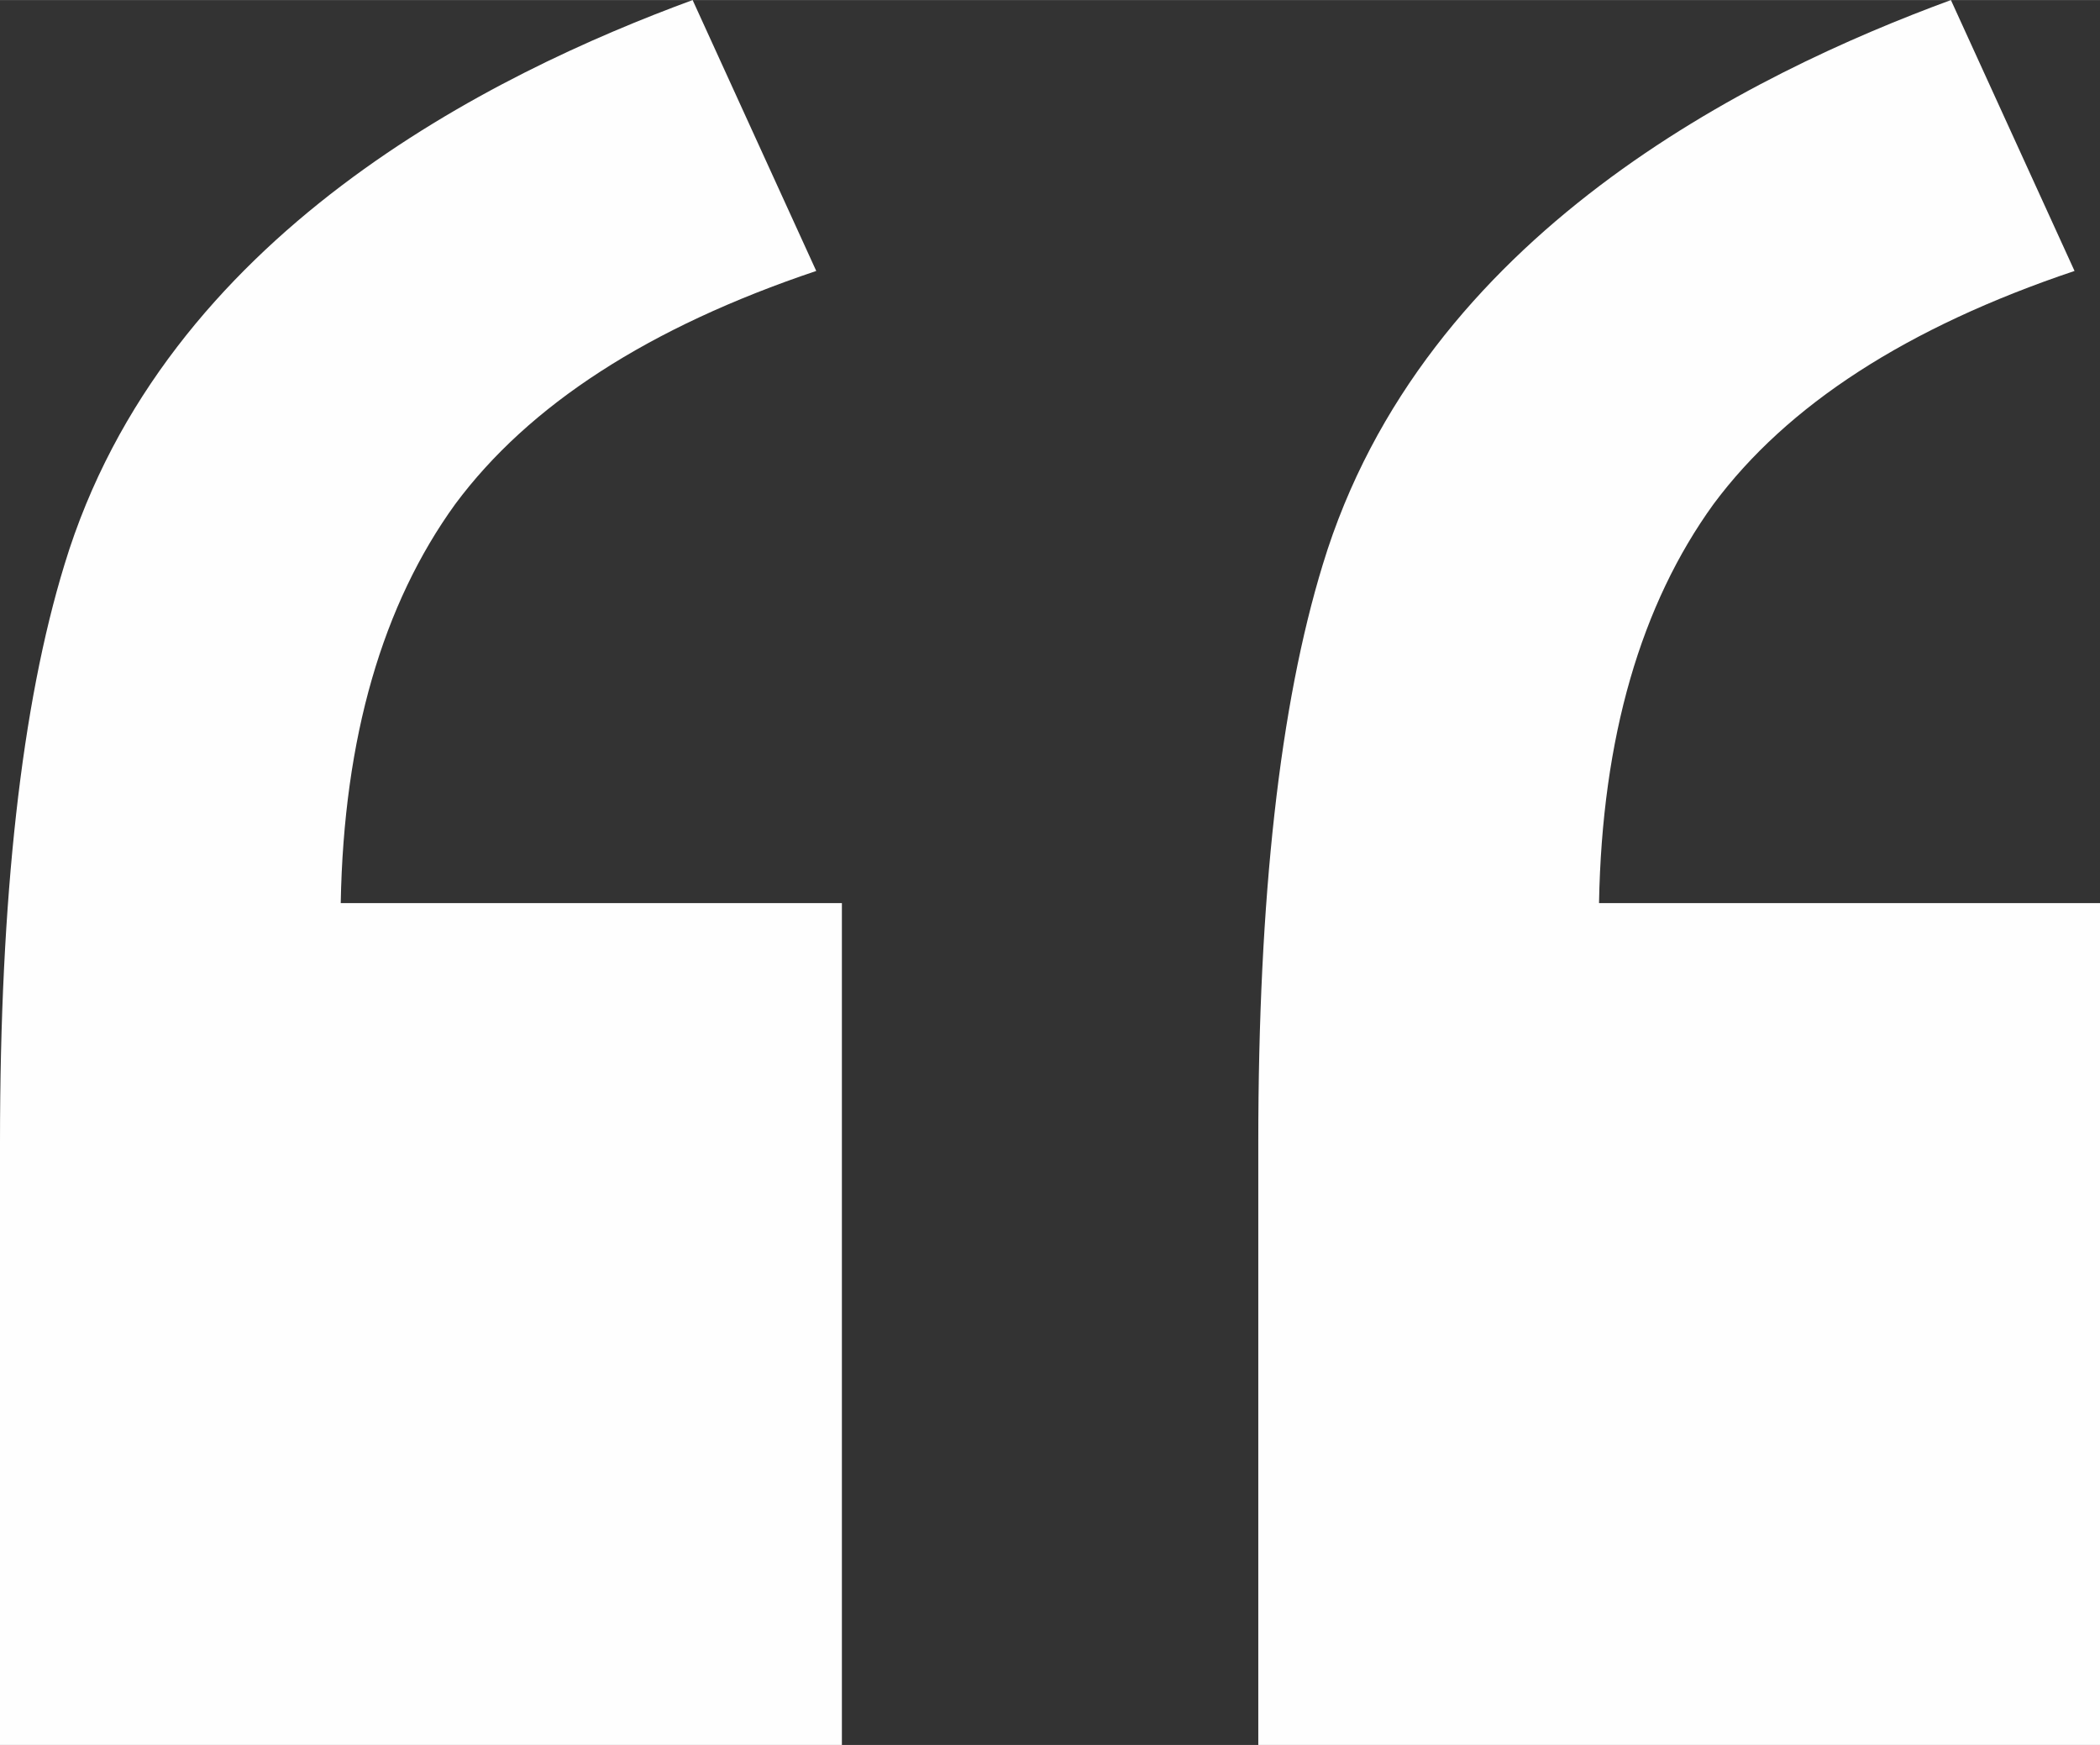 <?xml version="1.0" encoding="UTF-8"?> <!-- Creator: CorelDRAW 2021 (64-Bit) --> <svg xmlns="http://www.w3.org/2000/svg" xmlns:xlink="http://www.w3.org/1999/xlink" xmlns:xodm="http://www.corel.com/coreldraw/odm/2003" xml:space="preserve" width="11.165mm" height="9.276mm" style="shape-rendering:geometricPrecision; text-rendering:geometricPrecision; image-rendering:optimizeQuality; fill-rule:evenodd; clip-rule:evenodd" viewBox="0 0 112.97 93.85"><rect x="0" y="0" width="112.97" height="93.85" fill="#333333" stroke="none"/> <defs> <style type="text/css"> <![CDATA[ .fil0 {fill:#FEFEFE;fill-rule:nonzero} ]]> </style> </defs> <g id="Layer_x0020_1">  <path id="кавычки.svg" class="fil0" d="M112.97 93.85l-45.28 0 0 -32.4c0,-13.21 1.16,-23.55 3.47,-31.09 5.41,-17.81 23.08,-26.42 33.79,-30.36l6.65 14.57c-9.02,3.03 -15.46,7.21 -19.42,12.54 -3.9,5.39 -6,12.54 -6.16,21.46l5.06 0 21.9 0 -0 45.28z"></path> <path id="кавычки.svg_0" class="fil0" d="M45.28 93.85l-45.28 0 0 -32.4c0,-13.21 1.16,-23.55 3.47,-31.09 5.41,-17.81 23.08,-26.42 33.79,-30.36l6.65 14.57c-9.02,3.03 -15.46,7.21 -19.42,12.54 -3.9,5.39 -6,12.54 -6.16,21.46l5.06 0 21.9 0 -0 45.28z"></path> </g> </svg> 